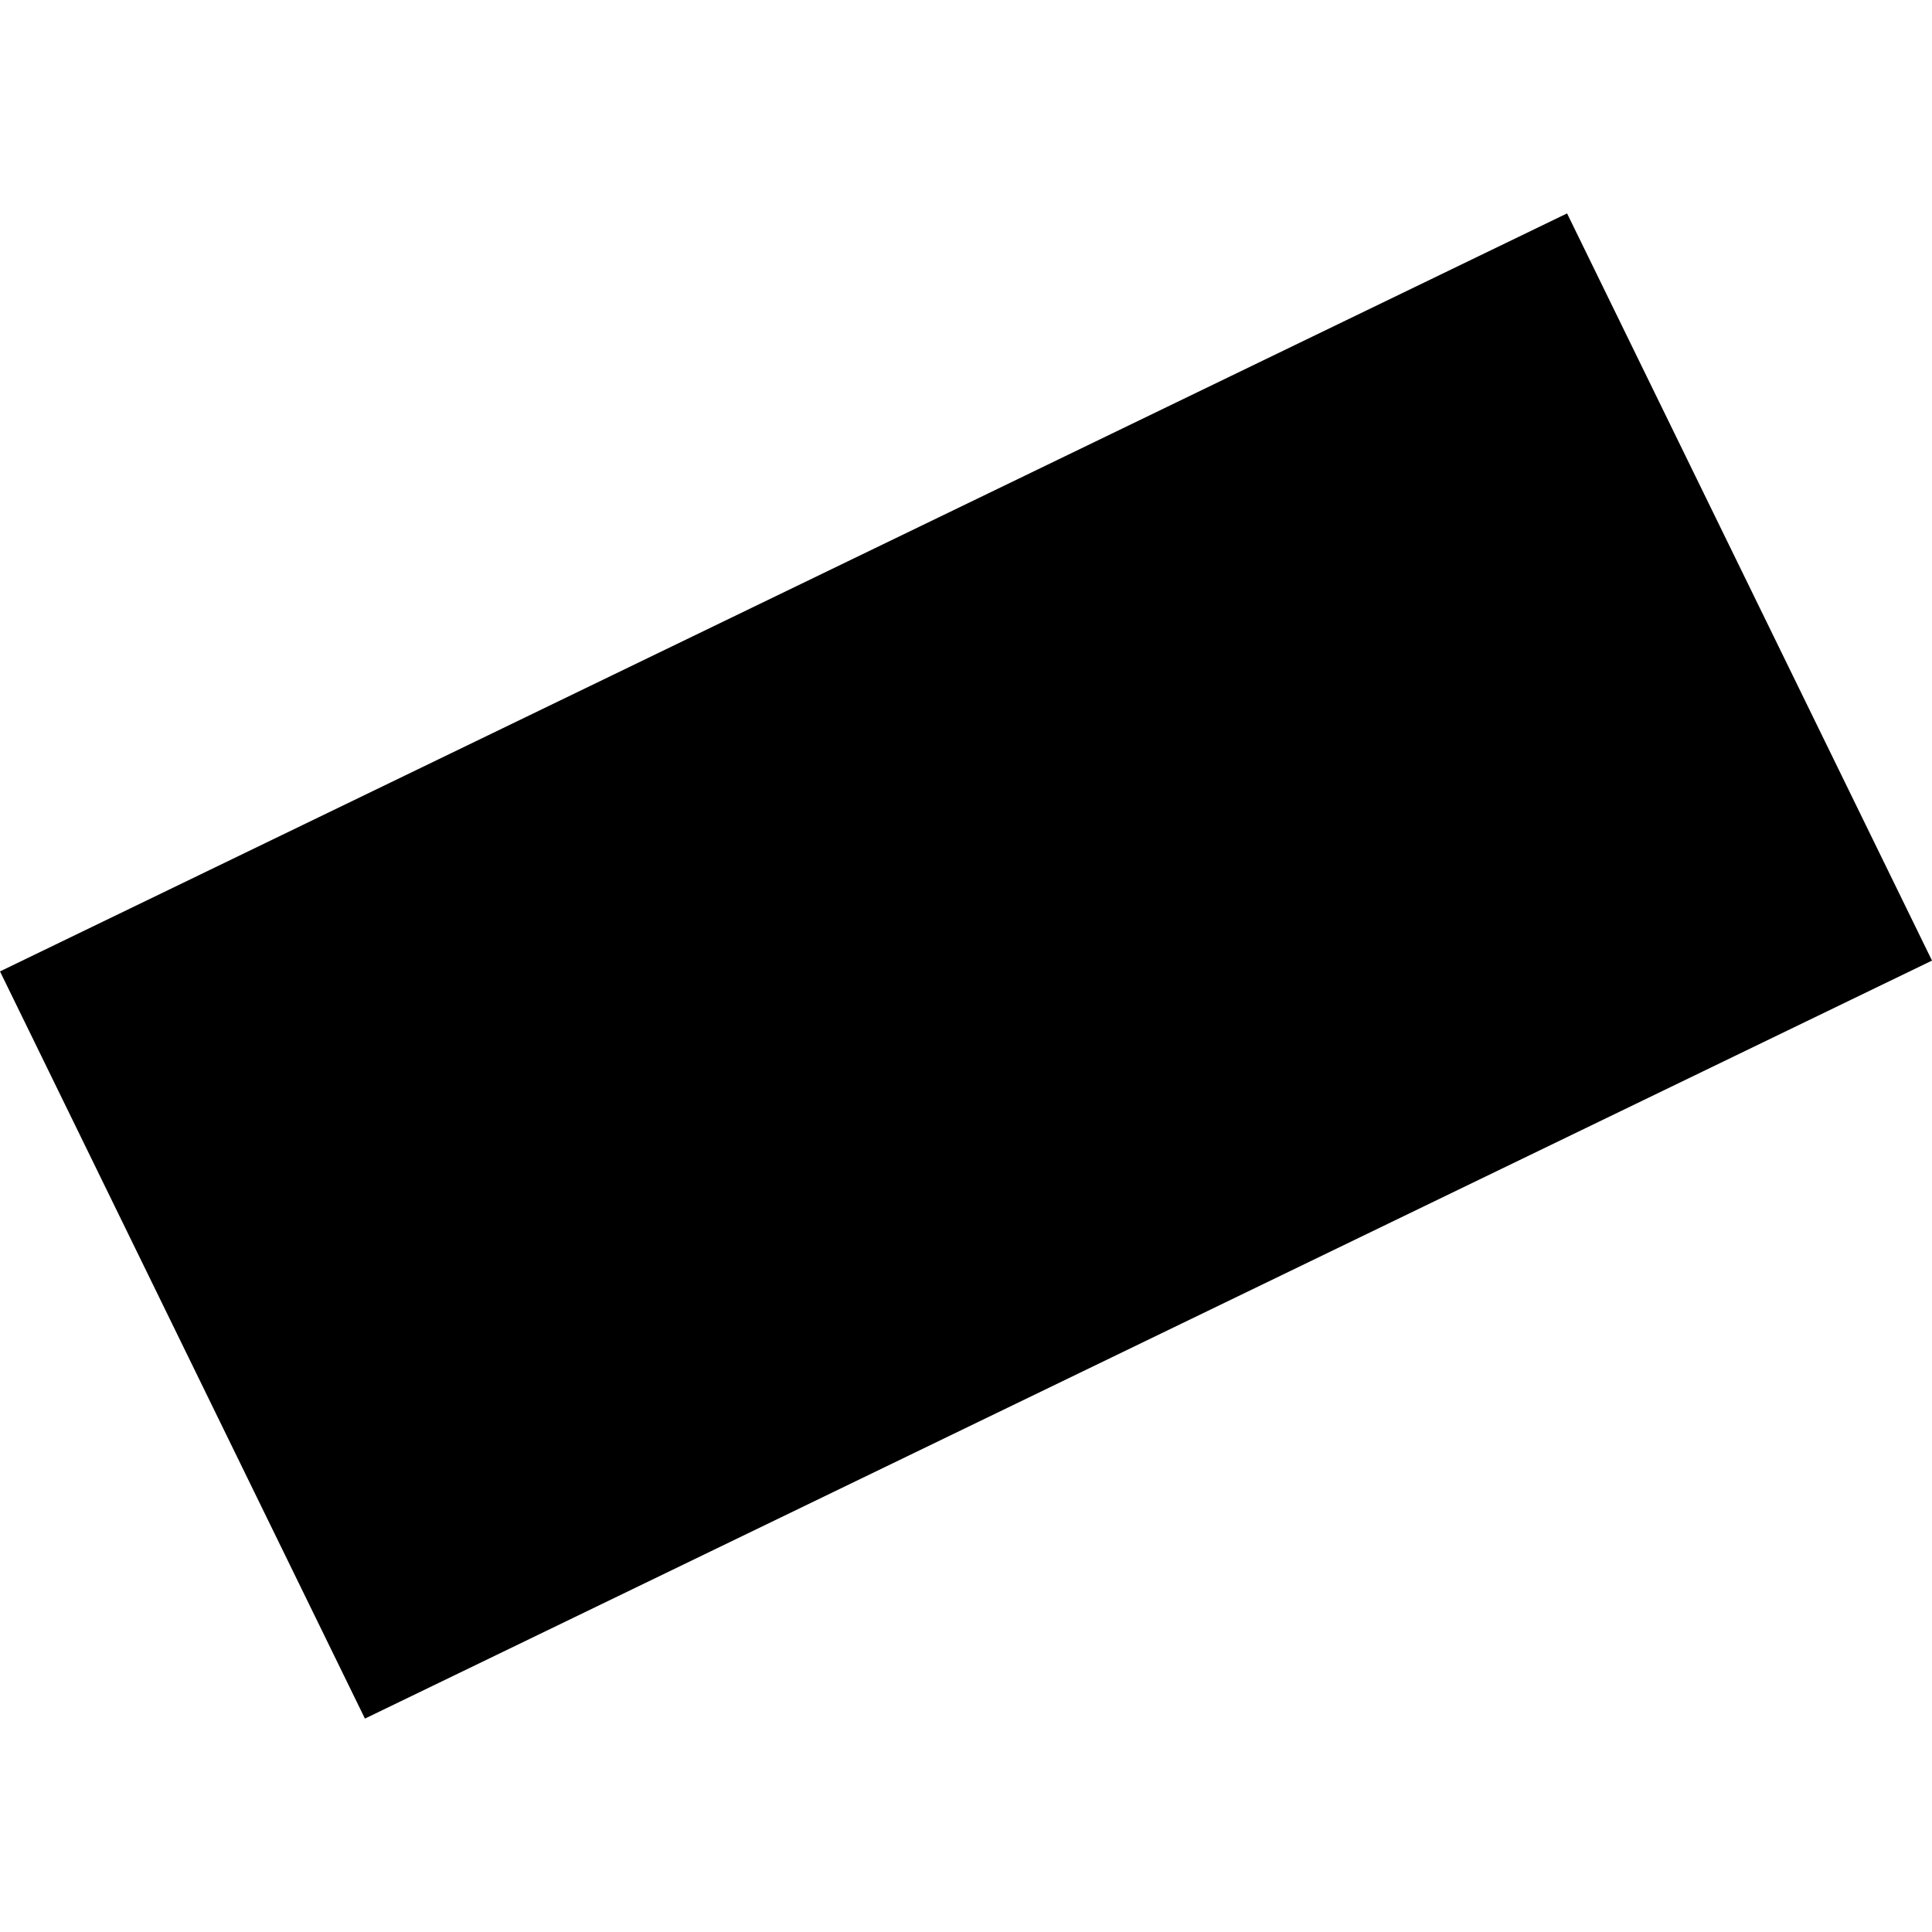 <?xml version="1.0" encoding="utf-8" standalone="no"?>
<!DOCTYPE svg PUBLIC "-//W3C//DTD SVG 1.1//EN"
  "http://www.w3.org/Graphics/SVG/1.1/DTD/svg11.dtd">
<!-- Created with matplotlib (https://matplotlib.org/) -->
<svg height="288pt" version="1.1" viewBox="0 0 288 288" width="288pt" xmlns="http://www.w3.org/2000/svg" xmlns:xlink="http://www.w3.org/1999/xlink">
 <defs>
  <style type="text/css">
*{stroke-linecap:butt;stroke-linejoin:round;}
  </style>
 </defs>
 <g id="figure_1">
  <g id="patch_1">
   <path d="M 0 288 
L 288 288 
L 288 0 
L 0 0 
z
" style="fill:none;opacity:0;"/>
  </g>
  <g id="axes_1">
   <g id="PatchCollection_1">
    <path clip-path="url(#pb479477f14)" d="M 54.4 256.188 
L 0 144.806 
L 233.6 31.812 
L 288 143.194 
L 54.4 256.188 
"/>
   </g>
  </g>
 </g>
 <defs>
  <clipPath id="pb479477f14">
   <rect height="224.377" width="288" x="0" y="31.812"/>
  </clipPath>
 </defs>
</svg>
